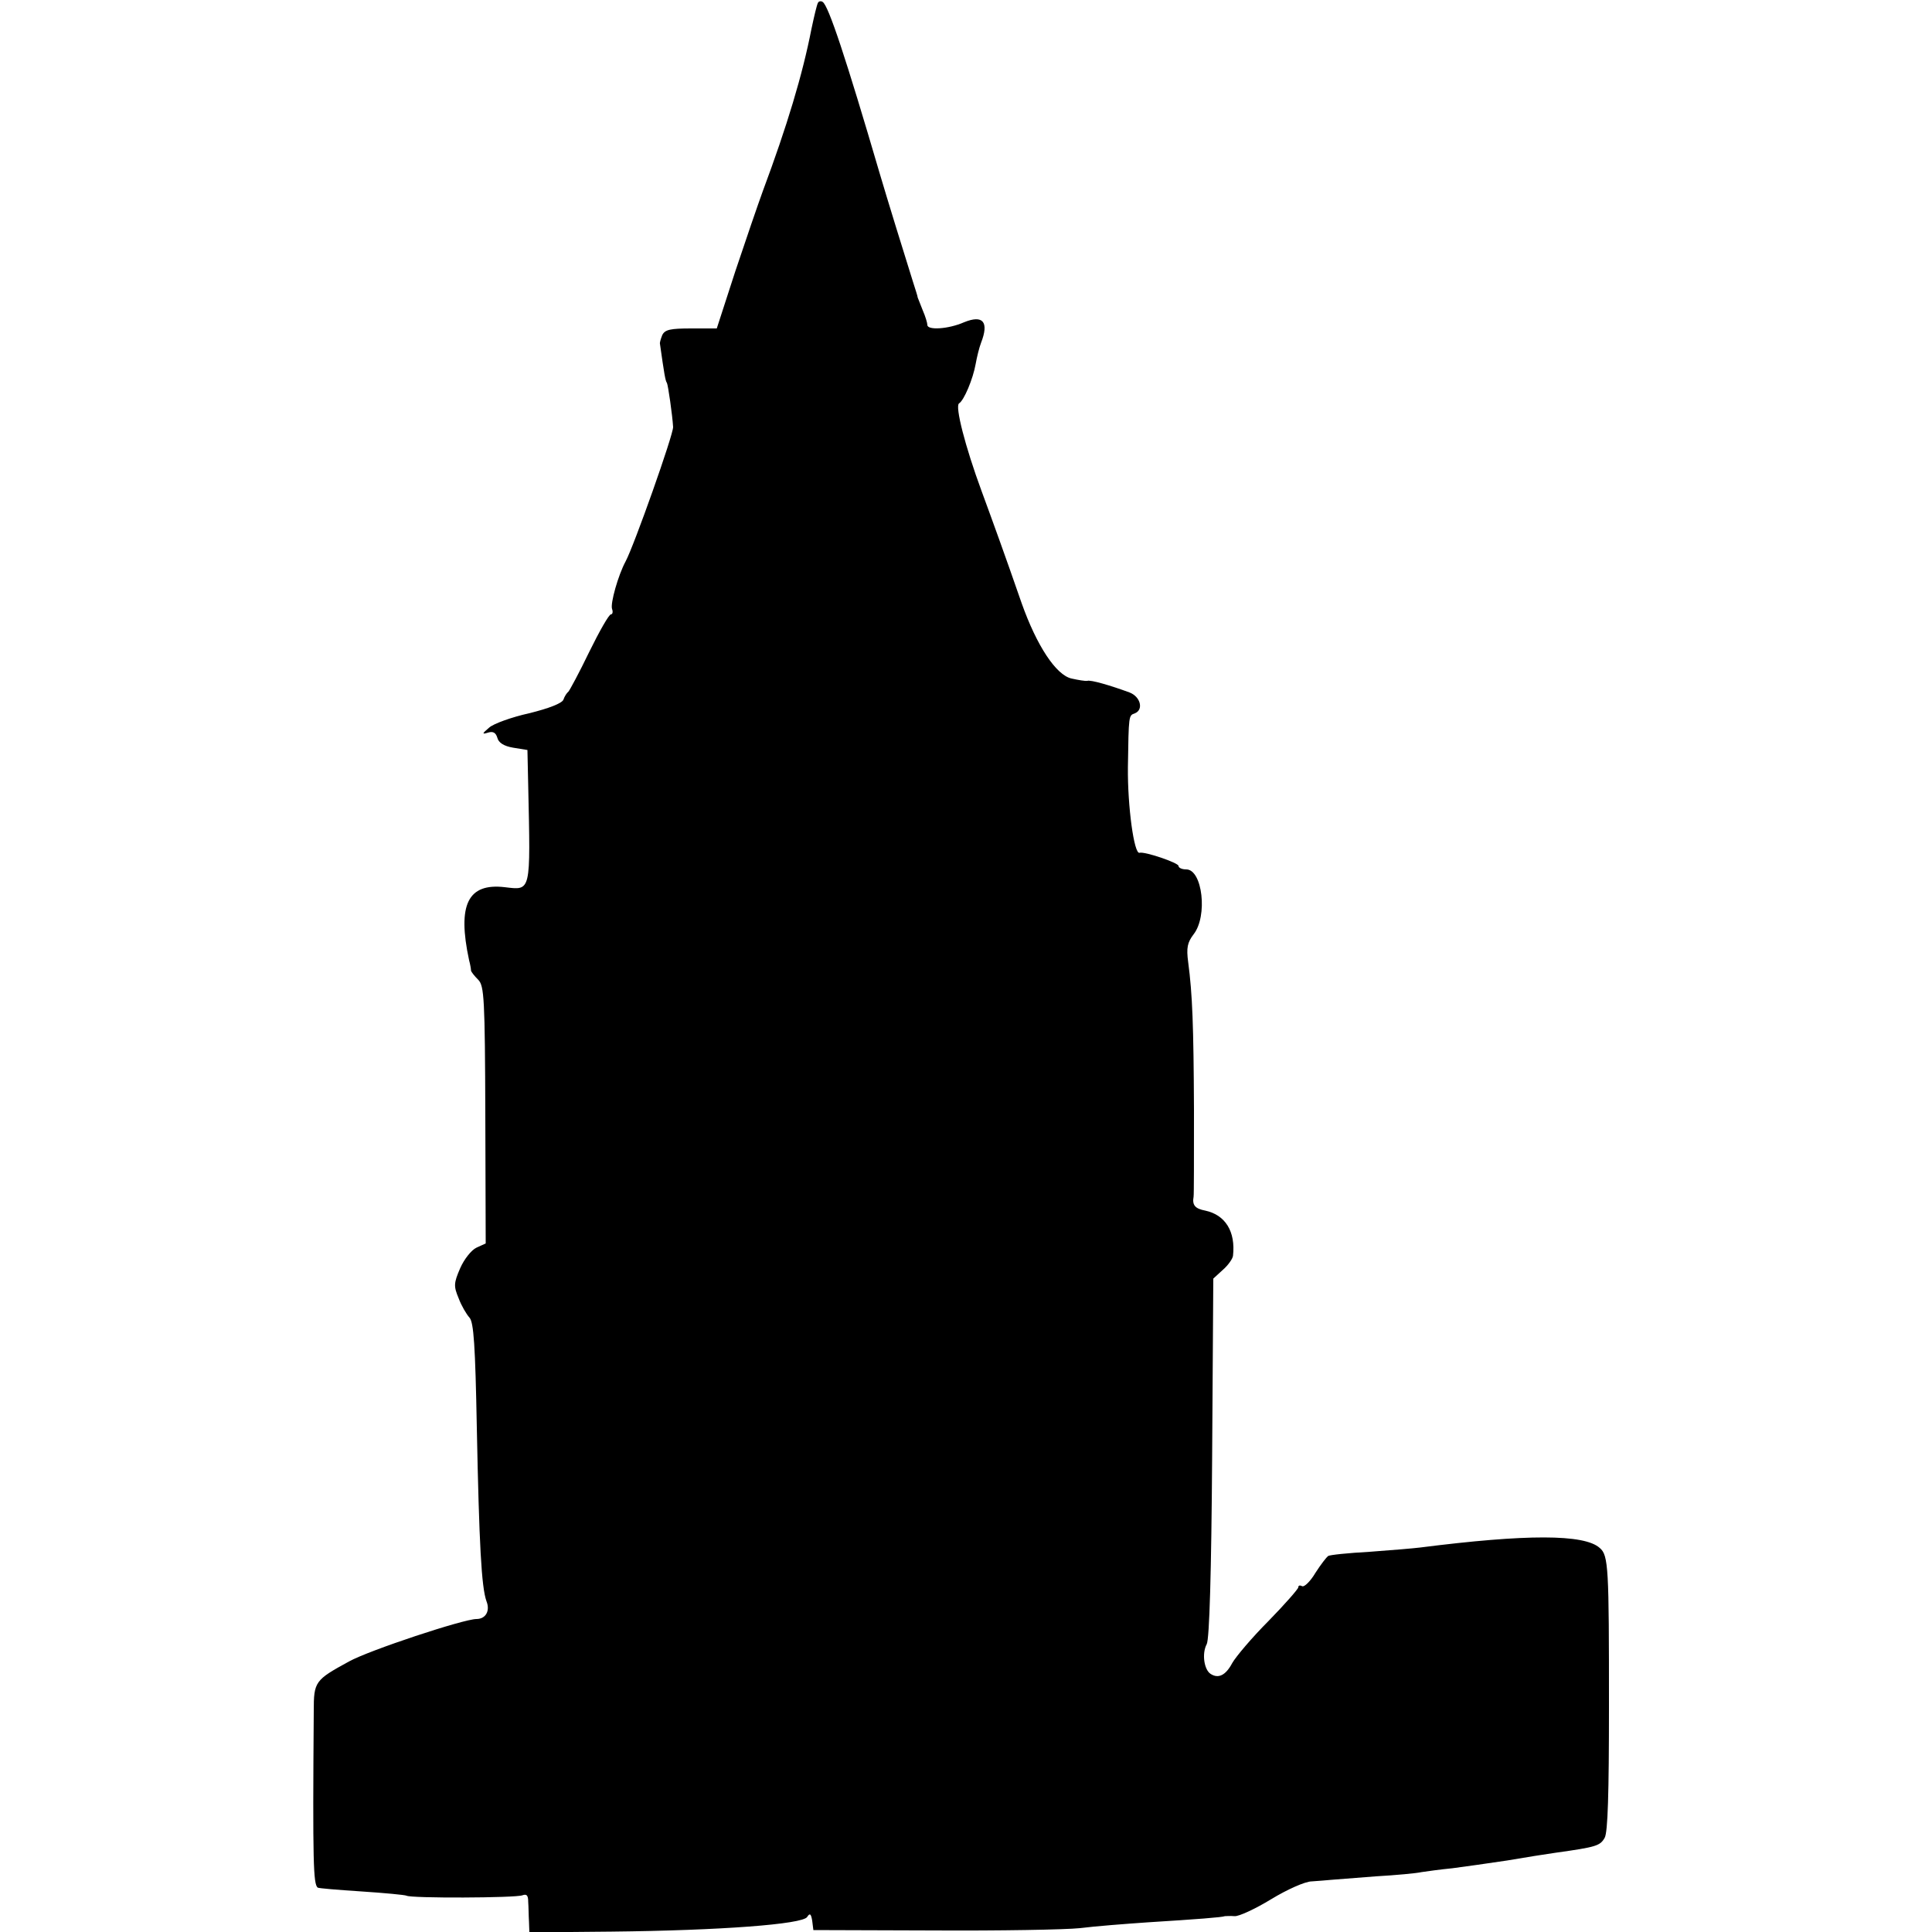 <?xml version="1.0" standalone="no"?>
<!DOCTYPE svg PUBLIC "-//W3C//DTD SVG 20010904//EN"
 "http://www.w3.org/TR/2001/REC-SVG-20010904/DTD/svg10.dtd">
<svg version="1.0" xmlns="http://www.w3.org/2000/svg"
 width="500pt" height="500pt" viewBox="0 0 500 500"
 preserveAspectRatio="xMidYMid meet">
<g transform="translate(0,500) scale(0.1,-0.1)"
fill="#000000" stroke="none">
<path d="M2117 4993 c-3 -5 -10 -35 -17 -68 -23 -118 -63 -251 -126 -420 -12
-33 -44 -126 -71 -207 l-48 -148 -66 0 c-54 0 -68 -3 -75 -17 -4 -10 -7 -20
-6 -23 11 -78 14 -96 18 -101 3 -6 14 -82 16 -114 1 -19 -101 -307 -123 -348
-19 -35 -40 -109 -35 -123 3 -8 1 -14 -3 -14 -5 0 -30 -44 -56 -97 -26 -54
-51 -100 -54 -103 -4 -3 -10 -12 -13 -21 -4 -9 -36 -22 -89 -35 -45 -10 -92
-27 -103 -37 -19 -16 -19 -18 -3 -13 13 4 20 0 24 -13 3 -13 17 -22 41 -26
l37 -6 2 -92 c6 -279 8 -271 -61 -263 -95 11 -123 -45 -92 -189 3 -11 5 -23 5
-27 1 -4 9 -14 19 -24 15 -16 17 -48 18 -350 l1 -332 -24 -11 c-13 -6 -32 -30
-42 -53 -17 -39 -17 -47 -4 -78 7 -19 20 -41 28 -50 11 -12 15 -72 19 -285 6
-302 12 -413 25 -449 10 -25 -2 -46 -26 -46 -33 0 -278 -81 -330 -110 -88 -48
-91 -52 -91 -128 -3 -396 -1 -447 10 -457 2 -2 53 -6 113 -10 61 -4 113 -9
117 -11 11 -7 282 -6 300 1 11 4 15 0 15 -17 1 -13 1 -36 2 -51 l1 -28 213 2
c281 3 495 19 506 38 7 11 10 8 13 -10 l3 -24 310 -1 c171 -1 342 2 380 6 39
5 117 11 175 15 128 8 193 13 200 16 3 0 14 1 25 0 11 -1 54 19 95 44 41 25
88 46 105 46 16 1 39 3 50 4 11 1 63 5 115 9 52 3 106 8 119 11 13 2 49 7 80
10 31 4 94 13 141 20 47 8 103 17 125 20 107 15 116 18 128 39 8 15 11 113 11
341 0 357 -1 390 -24 409 -40 36 -190 36 -465 1 -16 -2 -75 -7 -130 -11 -55
-3 -104 -8 -108 -11 -4 -3 -19 -22 -33 -44 -13 -22 -29 -37 -34 -34 -6 3 -10
2 -10 -3 0 -4 -35 -44 -77 -87 -43 -43 -85 -93 -94 -109 -17 -32 -36 -41 -56
-28 -17 11 -23 53 -10 77 7 13 12 187 14 483 l3 463 24 22 c14 12 26 29 27 37
7 63 -20 106 -72 117 -26 5 -34 14 -30 36 1 4 1 105 1 225 -1 218 -4 299 -15
382 -5 37 -2 51 14 72 37 47 23 168 -19 168 -11 0 -20 4 -20 9 0 8 -88 38
-101 34 -14 -4 -31 120 -30 221 2 137 2 134 18 140 23 9 15 43 -14 54 -49 18
-100 33 -109 30 -5 -1 -23 2 -41 6 -40 9 -90 85 -129 195 -44 127 -75 212
-104 291 -42 114 -69 219 -58 226 13 8 36 63 43 102 3 17 9 42 14 55 21 54 5
73 -44 53 -41 -18 -95 -21 -95 -7 0 5 -5 22 -12 38 -6 15 -12 30 -13 33 0 3
-6 21 -12 40 -19 60 -69 222 -86 280 -88 300 -133 436 -148 445 -4 3 -10 2
-12 -2z"/>
</g>
</svg>
